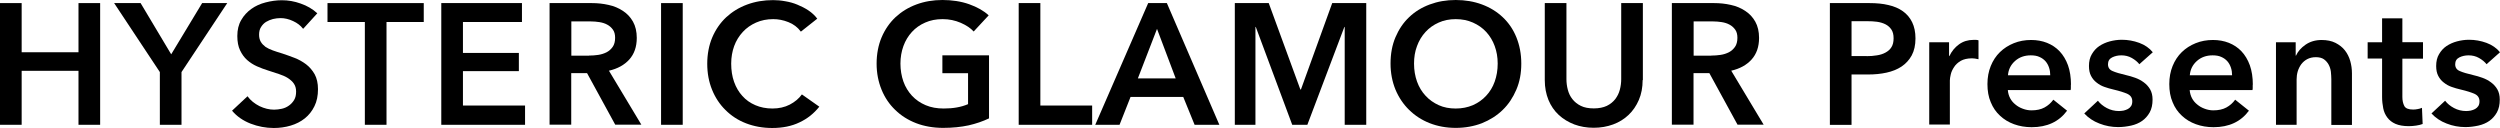 <svg id="" xmlns="http://www.w3.org/2000/svg" viewBox="0 0 218.17 11.16"><g id="_レイヤー_1-2"><path d="m0,.27h1.89v4.29h4.96V.27h1.89v10.62h-1.89v-4.71H1.89v4.71H0V.27Z"/><path d="m13.95,6.29L9.96.27h2.31l2.67,4.47L17.64.27h2.19l-3.99,6.02v4.6h-1.89v-4.6Z"/><path d="m26.43,2.49c-.2-.26-.48-.48-.85-.65-.36-.17-.73-.26-1.1-.26-.22,0-.44.03-.66.08-.22.06-.42.14-.6.25s-.33.27-.44.45c-.12.18-.17.41-.17.67,0,.24.05.45.15.62.1.17.24.31.41.44.18.12.39.22.64.31s.52.18.83.27c.34.11.69.24,1.06.38.37.14.7.33,1.01.56.3.23.55.52.75.87.19.35.29.79.29,1.3,0,.57-.1,1.07-.31,1.49-.21.43-.49.78-.84,1.06-.35.28-.76.49-1.23.63-.47.14-.96.21-1.48.21-.69,0-1.37-.13-2.02-.38-.66-.26-1.2-.63-1.62-1.13l1.35-1.26c.26.36.61.64,1.04.86.44.21.86.31,1.28.31.22,0,.44-.03.68-.08.23-.05.44-.15.62-.28.18-.13.33-.29.45-.49s.17-.44.17-.73-.07-.51-.2-.7-.31-.34-.52-.48c-.22-.14-.48-.25-.78-.35-.3-.1-.62-.21-.95-.31-.32-.1-.64-.22-.96-.36-.32-.14-.61-.33-.86-.55-.26-.23-.46-.51-.62-.85-.16-.33-.24-.75-.24-1.25,0-.54.11-1,.34-1.39.22-.39.52-.71.88-.97.36-.26.78-.45,1.25-.57.46-.12.94-.19,1.42-.19.54,0,1.09.09,1.64.29.55.19,1.04.47,1.45.85l-1.23,1.35Z"/><path d="m31.83,1.92h-3.25V.27h8.4v1.65h-3.25v8.97h-1.89V1.92Z"/><path d="m38.51.27h7.04v1.65h-5.15v2.7h4.88v1.59h-4.88v3h5.42v1.68h-7.31V.27Z"/><path d="m47.96.27h3.69c.5,0,.98.05,1.46.16.47.1.89.28,1.25.52.37.24.66.55.88.94.22.39.33.87.33,1.42,0,.77-.22,1.4-.65,1.88s-1.03.81-1.78.98l2.83,4.71h-2.28l-2.46-4.5h-1.38v4.5h-1.89V.27Zm3.44,4.58c.27,0,.54-.02.81-.06.27-.04.51-.12.73-.23.21-.11.39-.27.53-.47.14-.2.21-.47.21-.79,0-.29-.06-.53-.19-.71-.13-.18-.29-.33-.5-.44-.2-.11-.43-.18-.68-.22-.26-.04-.5-.06-.74-.06h-1.71v2.99h1.54Z"/><path d="m57.69.27h1.89v10.62h-1.89V.27Z"/><path d="m69.89,2.76c-.28-.38-.65-.66-1.09-.83-.45-.18-.89-.26-1.32-.26-.55,0-1.05.1-1.5.3-.45.2-.84.47-1.16.82-.32.35-.58.76-.75,1.23-.17.47-.26.98-.26,1.53,0,.58.08,1.11.25,1.59s.41.89.73,1.24c.31.35.69.61,1.13.8s.94.29,1.49.29,1.07-.11,1.51-.34.79-.52,1.06-.89l1.52,1.07c-.47.59-1.04,1.05-1.73,1.37-.68.33-1.48.49-2.38.49-.83,0-1.59-.14-2.29-.41-.7-.27-1.29-.66-1.79-1.16-.5-.49-.89-1.08-1.17-1.77-.28-.69-.42-1.44-.42-2.27s.15-1.62.44-2.3.7-1.27,1.21-1.75c.52-.48,1.12-.85,1.82-1.11.7-.26,1.46-.39,2.28-.39.34,0,.69.03,1.06.1.37.06.73.16,1.06.3.34.14.66.3.96.5.3.2.56.44.77.72l-1.44,1.14Z"/><path d="m86.31,10.33c-.54.26-1.13.46-1.78.61-.65.14-1.39.22-2.23.22s-1.65-.14-2.35-.41-1.32-.66-1.83-1.16c-.51-.49-.91-1.08-1.19-1.77-.28-.69-.43-1.44-.43-2.27s.15-1.62.44-2.3.7-1.27,1.21-1.75c.52-.48,1.12-.85,1.82-1.11.7-.26,1.46-.39,2.28-.39s1.63.12,2.33.37,1.27.57,1.7.97l-1.31,1.41c-.27-.3-.65-.55-1.13-.76-.49-.21-1.01-.32-1.58-.32s-1.07.1-1.52.3c-.46.2-.84.47-1.16.82-.32.35-.57.76-.74,1.23-.17.47-.26.98-.26,1.53s.09,1.09.26,1.57.43.89.75,1.24c.33.35.72.62,1.19.82.47.2.99.29,1.58.29.81,0,1.52-.12,2.12-.38v-2.7h-2.24v-1.56h4.07v5.5Z"/><path d="m88.9.27h1.89v8.94h4.52v1.68h-6.41V.27Z"/><path d="m100.2.27h1.63l4.58,10.62h-2.16l-.99-2.43h-4.6l-.96,2.43h-2.12L100.2.27Zm2.4,6.57l-1.63-4.32-1.67,4.32h3.3Z"/><path d="m107.76.27h2.96l2.76,7.54h.05l2.73-7.54h2.97v10.62h-1.88V2.35h-.03l-3.23,8.54h-1.32l-3.18-8.54h-.03v8.54h-1.8V.27Z"/><path d="m121.35,5.55c0-.85.14-1.62.43-2.3.29-.68.68-1.27,1.19-1.75.5-.48,1.1-.85,1.8-1.11.7-.26,1.45-.39,2.27-.39s1.59.13,2.29.39c.7.26,1.3.63,1.81,1.11.51.48.91,1.06,1.19,1.75s.43,1.45.43,2.3-.14,1.59-.43,2.27-.68,1.28-1.19,1.77c-.51.5-1.12.88-1.81,1.16-.7.27-1.47.41-2.29.41s-1.58-.14-2.27-.41c-.69-.27-1.29-.66-1.8-1.16-.5-.49-.9-1.08-1.19-1.77-.28-.69-.43-1.44-.43-2.27Zm2.05,0c0,.57.09,1.09.26,1.57.17.47.42.89.75,1.24.32.35.71.62,1.15.82s.94.29,1.48.29,1.04-.1,1.49-.29c.45-.2.84-.47,1.16-.82.33-.35.58-.76.75-1.24s.26-1,.26-1.57-.09-1.06-.26-1.53c-.17-.47-.42-.88-.74-1.23-.32-.35-.71-.62-1.16-.82-.45-.2-.95-.3-1.5-.3s-1.05.1-1.49.3c-.45.2-.83.47-1.15.82-.32.35-.57.76-.74,1.23-.18.47-.26.98-.26,1.53Z"/><path d="m143.35,6.99c0,.64-.11,1.22-.33,1.73-.22.51-.52.95-.9,1.31-.38.36-.83.64-1.35.83s-1.08.29-1.69.29-1.18-.1-1.69-.29c-.52-.2-.97-.47-1.36-.83-.39-.36-.69-.8-.9-1.31-.21-.52-.32-1.09-.32-1.73V.27h1.89v6.64c0,.31.04.62.12.92.08.31.21.58.4.82s.43.44.74.59c.3.15.68.22,1.13.22s.83-.08,1.13-.22c.31-.15.55-.35.74-.59.18-.24.32-.51.4-.82.08-.3.12-.61.12-.92V.27h1.89v6.72Z"/><path d="m145.9.27h3.69c.5,0,.98.05,1.46.16.47.1.89.28,1.25.52.37.24.66.55.88.94.22.39.33.87.33,1.42,0,.77-.22,1.4-.65,1.88s-1.03.81-1.78.98l2.83,4.71h-2.28l-2.46-4.5h-1.38v4.5h-1.89V.27Zm3.44,4.58c.27,0,.54-.02.81-.06.27-.04.51-.12.73-.23.21-.11.39-.27.53-.47.14-.2.21-.47.21-.79,0-.29-.06-.53-.19-.71-.13-.18-.29-.33-.5-.44-.2-.11-.43-.18-.68-.22-.26-.04-.5-.06-.74-.06h-1.71v2.99h1.54Z"/><path d="m159.69.27h3.46c.61,0,1.16.05,1.65.17.49.11.91.29,1.26.54s.62.57.81.96.29.86.29,1.41c0,.59-.11,1.08-.33,1.49-.22.4-.52.72-.89.97-.38.25-.81.42-1.31.53-.5.11-1.03.16-1.59.16h-1.46v4.4h-1.89V.27Zm3.21,4.63c.31,0,.6-.02.89-.07.28-.04.53-.12.75-.24.22-.12.4-.27.52-.47.13-.2.19-.46.19-.78s-.06-.56-.19-.76c-.13-.19-.3-.35-.52-.46-.22-.11-.46-.18-.73-.22-.28-.04-.56-.05-.85-.05h-1.38v3.04h1.32Z"/><path d="m168.36,3.69h1.73v1.2h.03c.2-.42.48-.76.84-1.02.36-.26.78-.39,1.26-.39.07,0,.15,0,.23,0,.08,0,.15.02.21.04v1.65c-.12-.03-.22-.05-.31-.06s-.17-.02-.25-.02c-.41,0-.74.08-.99.22-.25.15-.45.33-.58.54-.14.21-.24.42-.29.64-.05.22-.08.39-.08.53v3.85h-1.8V3.69Z"/><path d="m180.72,7.38v.24c0,.08,0,.16-.02.24h-5.48c.02.26.09.5.2.71.11.21.27.4.46.55.19.16.4.28.65.37.24.09.49.14.75.14.45,0,.83-.08,1.14-.25.31-.17.56-.39.77-.68l1.2.96c-.71.96-1.74,1.44-3.09,1.44-.56,0-1.07-.09-1.54-.26s-.88-.42-1.22-.74c-.35-.32-.62-.71-.81-1.18-.2-.46-.29-.99-.29-1.58s.1-1.11.29-1.58c.19-.47.46-.88.8-1.21s.74-.59,1.21-.78c.47-.19.97-.28,1.51-.28.5,0,.96.08,1.39.25.42.17.79.41,1.1.74s.55.73.73,1.22c.17.48.26,1.05.26,1.7Zm-1.8-.81c0-.23-.03-.45-.1-.66-.07-.21-.17-.4-.31-.56-.14-.16-.32-.29-.53-.38-.21-.1-.47-.14-.76-.14-.54,0-1,.16-1.37.49s-.58.74-.62,1.25h3.69Z"/><path d="m186.7,5.61c-.16-.21-.38-.39-.66-.55-.28-.16-.59-.23-.92-.23-.29,0-.56.06-.8.18-.24.12-.36.32-.36.6s.13.48.4.59c.27.12.65.23,1.16.35.27.06.54.14.82.24s.52.23.75.4.41.37.55.61c.14.25.21.54.21.89,0,.44-.08.81-.25,1.12-.17.3-.39.55-.66.74s-.6.33-.96.41c-.37.08-.74.13-1.13.13-.56,0-1.11-.1-1.64-.31-.53-.2-.97-.5-1.32-.88l1.19-1.11c.2.26.46.47.78.64.32.17.68.26,1.06.26.13,0,.26-.02.4-.04.14-.03.26-.08.38-.14.12-.07.21-.15.28-.26.07-.11.1-.25.1-.41,0-.3-.14-.51-.41-.64-.28-.13-.69-.26-1.24-.39-.27-.06-.53-.14-.79-.23-.26-.09-.48-.22-.68-.38-.2-.15-.36-.35-.48-.58s-.18-.51-.18-.86c0-.4.08-.75.25-1.03.17-.29.38-.53.65-.71s.58-.32.92-.41c.34-.09.69-.14,1.05-.14.52,0,1.03.09,1.52.27s.89.46,1.18.82l-1.17,1.04Z"/><path d="m196.59,7.38v.24c0,.08,0,.16-.02.24h-5.48c.02.26.09.5.2.71.11.21.27.4.46.55.19.16.4.28.65.37.24.09.49.14.75.14.45,0,.83-.08,1.14-.25.31-.17.56-.39.77-.68l1.2.96c-.71.96-1.74,1.44-3.09,1.44-.56,0-1.07-.09-1.54-.26s-.88-.42-1.22-.74c-.35-.32-.62-.71-.81-1.18-.2-.46-.29-.99-.29-1.58s.1-1.11.29-1.58c.19-.47.46-.88.8-1.21s.74-.59,1.21-.78c.47-.19.97-.28,1.51-.28.5,0,.96.08,1.39.25.42.17.79.41,1.1.74s.55.73.73,1.22c.17.48.26,1.05.26,1.7Zm-1.8-.81c0-.23-.03-.45-.1-.66-.07-.21-.17-.4-.31-.56-.14-.16-.32-.29-.53-.38-.21-.1-.47-.14-.76-.14-.54,0-1,.16-1.37.49s-.58.74-.62,1.25h3.69Z"/><path d="m198.63,3.69h1.71v1.16h.03c.16-.36.44-.68.83-.95s.86-.41,1.4-.41c.47,0,.87.08,1.21.25.33.17.61.38.82.65.21.27.37.58.47.93.1.35.15.71.15,1.08v4.5h-1.8v-3.99c0-.21-.02-.43-.04-.66-.03-.23-.1-.44-.2-.62s-.24-.34-.41-.46c-.17-.12-.41-.18-.7-.18s-.54.06-.75.17-.38.26-.52.44c-.13.18-.24.39-.31.62-.07.24-.1.47-.1.71v3.96h-1.8V3.69Z"/><path d="m206.62,5.13v-1.44h1.26V1.6h1.77v2.08h1.8v1.44h-1.8v3.34c0,.32.06.58.17.79.11.21.37.31.77.31.12,0,.25-.01.39-.04.14-.02.26-.06.38-.11l.06,1.41c-.16.06-.35.11-.57.14-.22.03-.43.05-.63.05-.48,0-.87-.07-1.17-.2-.3-.13-.54-.32-.71-.55-.18-.24-.3-.5-.36-.81-.06-.31-.1-.63-.1-.98v-3.36h-1.26Z"/><path d="m217,5.61c-.16-.21-.38-.39-.66-.55-.28-.16-.59-.23-.92-.23-.29,0-.56.06-.8.18-.24.12-.36.32-.36.6s.13.48.4.59c.27.12.65.23,1.16.35.27.06.54.14.82.24s.52.23.75.4.41.37.55.61c.14.25.21.54.21.89,0,.44-.08.81-.25,1.12-.17.3-.39.55-.66.74s-.6.33-.96.41c-.37.08-.74.13-1.13.13-.56,0-1.11-.1-1.64-.31-.53-.2-.97-.5-1.32-.88l1.19-1.11c.2.26.46.47.78.64.32.17.68.26,1.06.26.13,0,.26-.02.4-.04.14-.03.26-.08.38-.14.12-.07.21-.15.28-.26.07-.11.1-.25.1-.41,0-.3-.14-.51-.41-.64-.28-.13-.69-.26-1.24-.39-.27-.06-.53-.14-.79-.23-.26-.09-.48-.22-.68-.38-.2-.15-.36-.35-.48-.58s-.18-.51-.18-.86c0-.4.08-.75.25-1.03.17-.29.38-.53.65-.71s.58-.32.92-.41c.34-.09.69-.14,1.05-.14.52,0,1.03.09,1.52.27s.89.46,1.18.82l-1.17,1.04Z"/></g></svg>